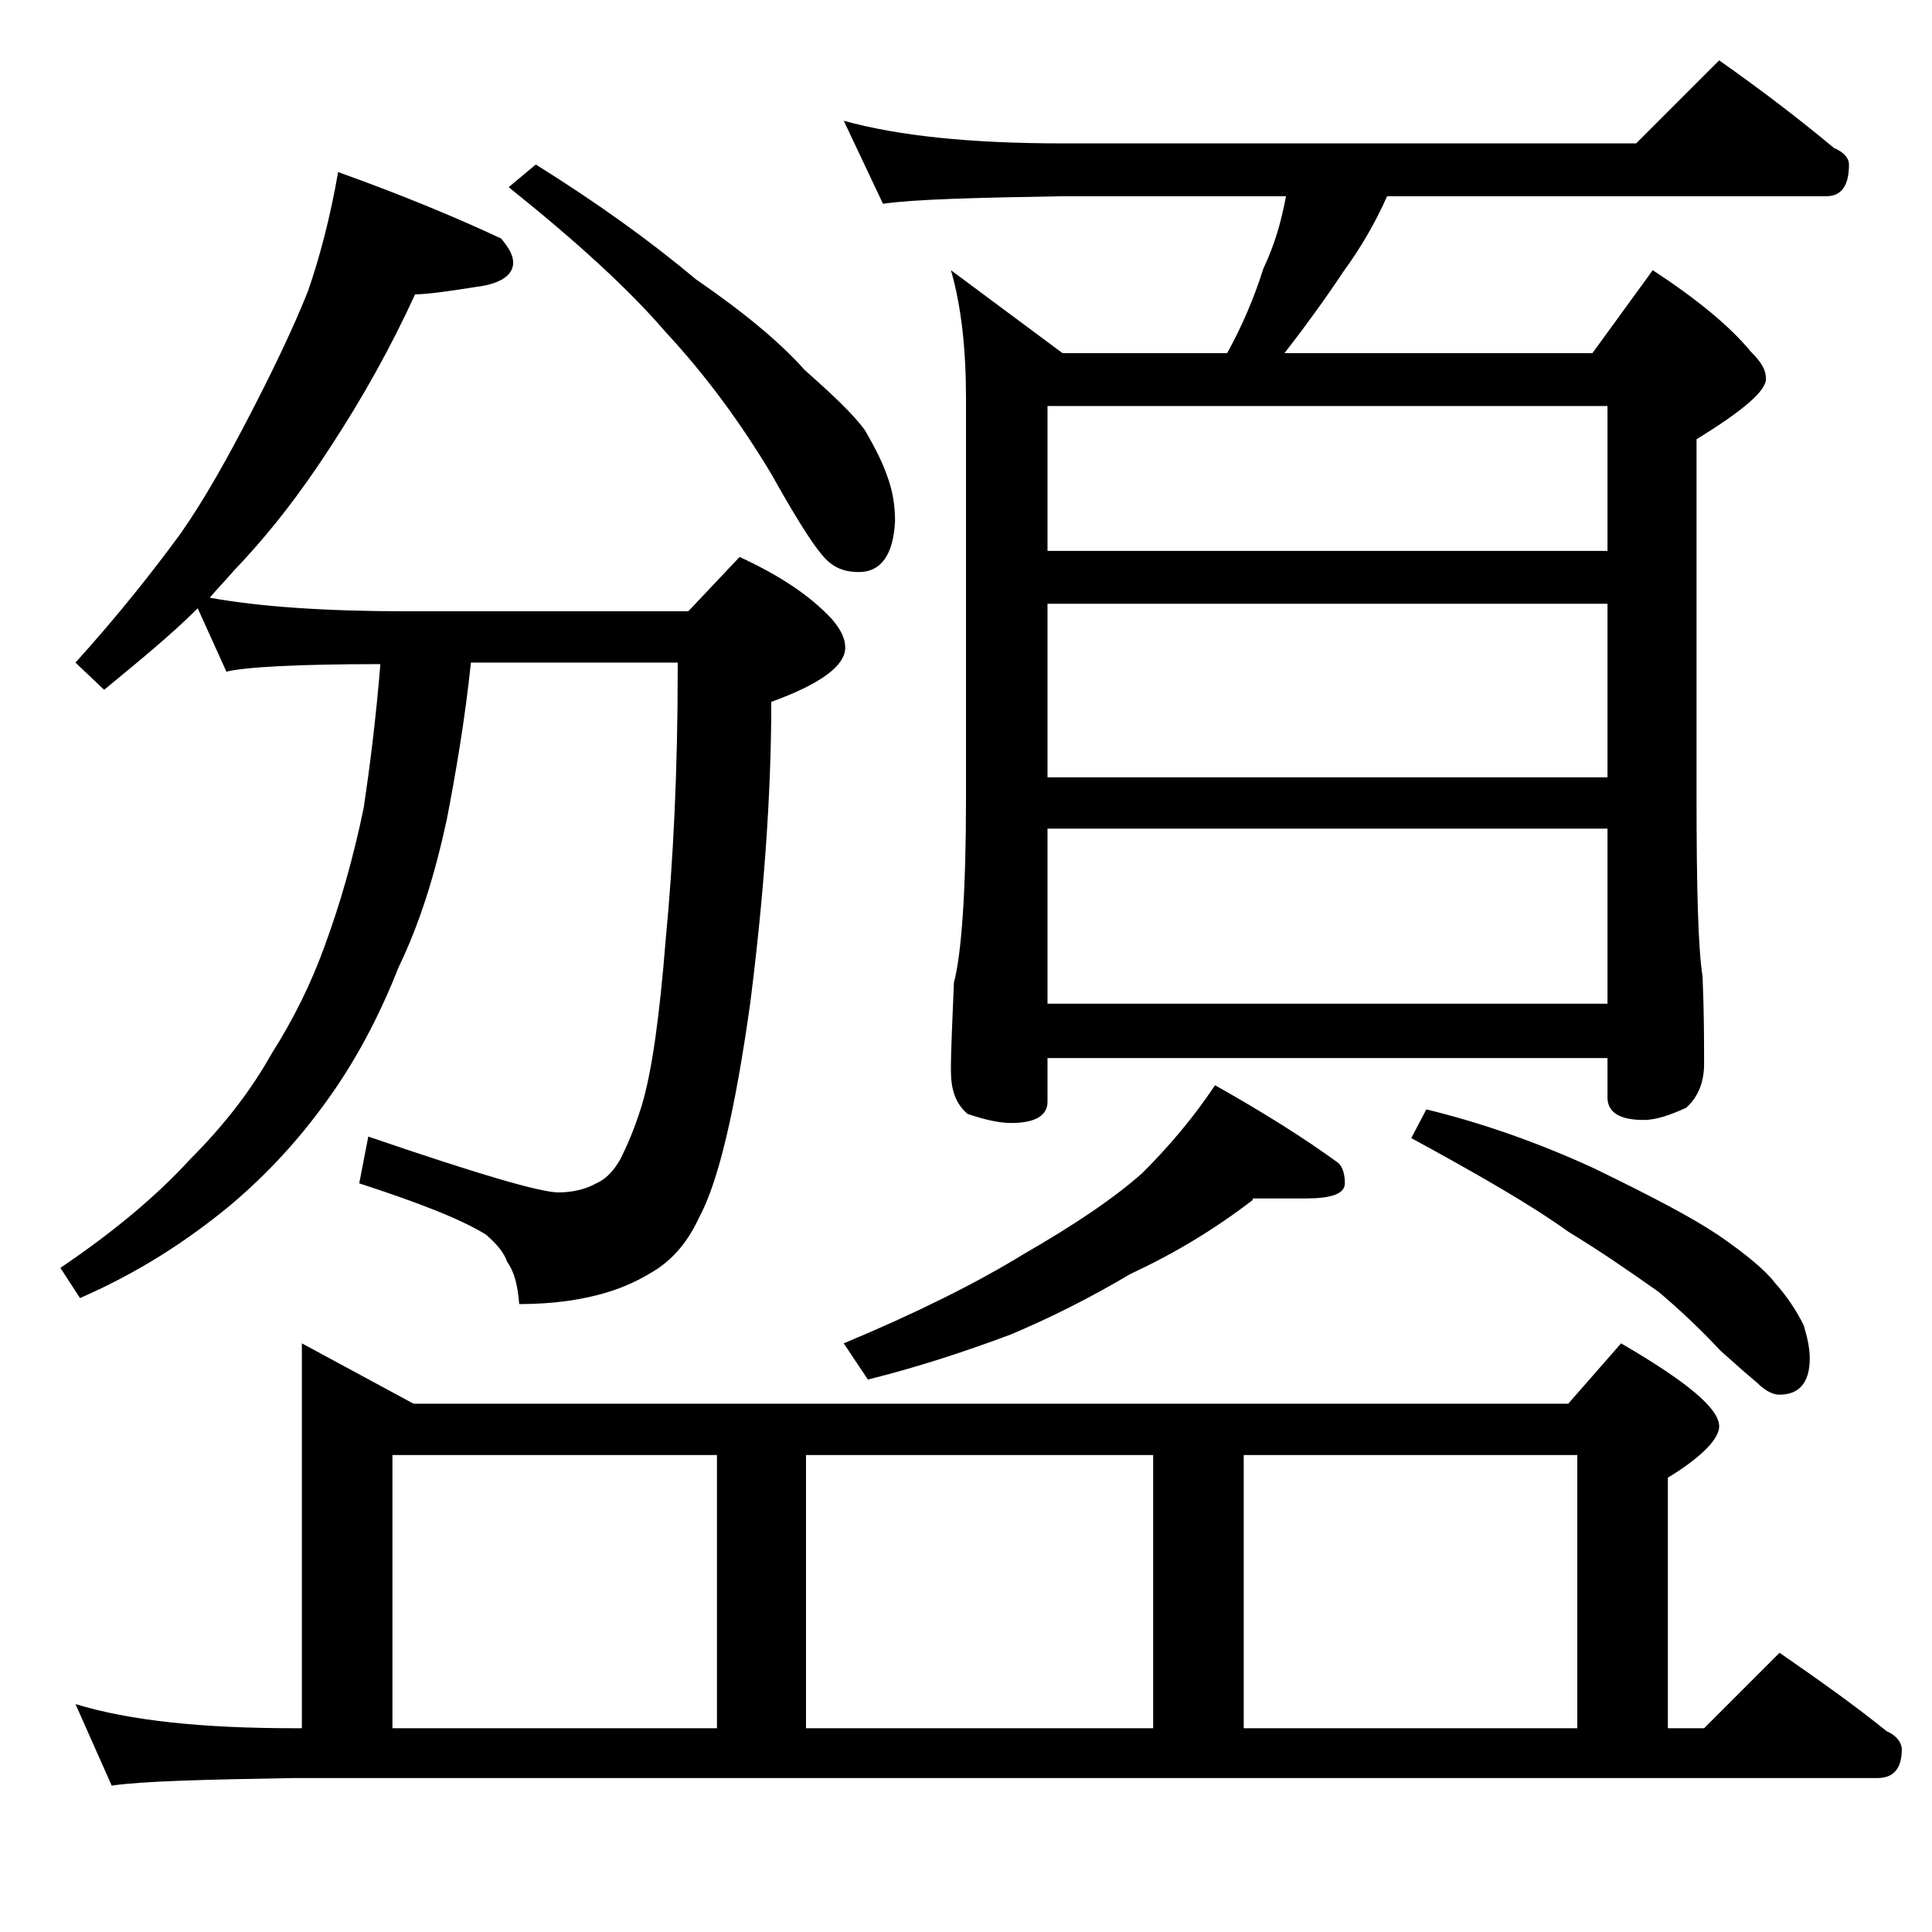 <?xml version="1.0" encoding="utf-8"?>
<!-- Generator: Adobe Illustrator 18.0.0, SVG Export Plug-In . SVG Version: 6.00 Build 0)  -->
<!DOCTYPE svg PUBLIC "-//W3C//DTD SVG 1.1//EN" "http://www.w3.org/Graphics/SVG/1.1/DTD/svg11.dtd">
<svg version="1.1" id="Layer_1" xmlns="http://www.w3.org/2000/svg" xmlns:xlink="http://www.w3.org/1999/xlink" x="0px" y="0px"
	 viewBox="0 0 128 128" enable-background="new 0 0 128 128" xml:space="preserve">
<path d="M22.4,11.4c4.2,1.5,7.8,3,10.8,4.4c0.5,0.6,0.8,1.1,0.8,1.6c0,0.8-0.8,1.4-2.4,1.6c-1.9,0.3-3.3,0.5-4.1,0.5
	c-1.6,3.5-3.5,6.9-5.6,10.1c-2,3.1-4.1,5.8-6.4,8.2c-0.6,0.7-1.1,1.2-1.6,1.8c3.3,0.6,7.7,0.9,13.1,0.9h18.6l3.4-3.6
	c2.6,1.2,4.6,2.5,6.1,4.1c0.6,0.7,0.9,1.3,0.9,1.9c0,1.2-1.6,2.4-4.9,3.6c0,6.2-0.5,12.9-1.4,20c-1,7.1-2.1,11.8-3.4,14.2
	c-0.7,1.5-1.6,2.6-2.8,3.4c-0.8,0.5-1.7,1-2.9,1.4c-1.8,0.6-3.9,0.9-6.2,0.9c-0.1-1.2-0.3-2.1-0.8-2.8c-0.2-0.6-0.7-1.2-1.4-1.8
	c-1.6-1-4.4-2.1-8.4-3.4l0.6-3.1C31.7,77.8,35.8,79,37,79c0.9,0,1.8-0.2,2.5-0.6c0.7-0.3,1.2-0.9,1.6-1.6c0.4-0.8,0.9-1.9,1.4-3.5
	c0.7-2.3,1.2-6,1.6-11c0.5-5.2,0.8-11.2,0.8-17.9v-0.5H31.2c-0.4,3.8-1,7.3-1.6,10.4c-0.8,3.7-1.8,6.9-3.2,9.8
	c-1.3,3.3-2.9,6.3-4.8,8.9c-1.8,2.5-3.9,4.8-6.4,6.9c-2.8,2.3-6,4.4-9.9,6.1L4,84c3.7-2.5,6.5-4.9,8.6-7.2c2.2-2.2,4-4.5,5.4-7
	c1.4-2.2,2.6-4.6,3.5-7.1c1-2.7,1.9-5.8,2.6-9.2c0.4-2.7,0.8-5.8,1.1-9.5c-5.6,0-9,0.2-10.2,0.5l-1.9-4.2c-1.8,1.8-3.9,3.5-6.2,5.4
	L5,43.9c2.8-3.1,5.1-6,7-8.6c1.6-2.3,3.1-5,4.6-7.9c1.5-2.9,2.8-5.6,3.8-8.1C21.2,17,21.9,14.3,22.4,11.4z M20,89l7.4,4h76.5l3.5-4
	c4.3,2.5,6.5,4.3,6.5,5.5c0,0.8-1.1,2-3.4,3.4v16.6h2.4l5-5c2.6,1.8,5,3.5,7.1,5.2c0.7,0.3,1,0.8,1,1.2c0,1.2-0.5,1.9-1.6,1.9H19.5
	c-5.9,0.1-10,0.2-12.1,0.5L5,112.9c3.6,1.1,8.4,1.6,14.5,1.6H20V89z M26,114.5h21.5V96.4H26V114.5z M35.5,10.9c4,2.5,7.5,5,10.6,7.6
	c3.2,2.2,5.6,4.2,7.2,6c1.8,1.6,3.2,2.9,4,4c0.7,1.2,1.2,2.2,1.5,3.1c0.3,0.8,0.5,1.8,0.5,2.9c-0.1,2.2-0.9,3.4-2.4,3.4
	c-0.8,0-1.4-0.2-1.9-0.6c-0.7-0.5-2-2.5-3.9-5.9c-2.1-3.5-4.4-6.6-7-9.4c-2.4-2.8-5.9-6-10.4-9.6L35.5,10.9z M53.4,114.5h23V96.4
	h-23V114.5z M55.9,8c3.6,1,8.4,1.5,14.5,1.5h38l5.5-5.5c2.7,1.9,5.2,3.8,7.6,5.8c0.7,0.3,1,0.7,1,1.1c0,1.4-0.5,2.1-1.5,2.1H91.9
	c-0.8,1.8-1.8,3.5-2.9,5c-1.2,1.8-2.5,3.6-3.9,5.4h20.4l4-5.5c2.9,1.9,5.1,3.7,6.5,5.4c0.7,0.7,1,1.2,1,1.8c0,0.8-1.5,2.1-4.6,4
	v23.5c0,6.2,0.1,10.2,0.4,12.1c0.1,2.4,0.1,4.3,0.1,5.8c0,1.2-0.4,2.2-1.2,2.9c-1.1,0.5-2,0.8-2.8,0.8c-1.6,0-2.4-0.5-2.4-1.5v-2.6
	H69.4V73c0,0.9-0.8,1.4-2.4,1.4c-0.8,0-1.7-0.2-2.9-0.6c-0.8-0.7-1.1-1.6-1.1-2.9c0-1.4,0.1-3.3,0.2-5.8c0.5-1.9,0.8-6,0.8-12.2
	V26.4c0-3.2-0.3-6.1-1-8.5l7.4,5.5h10.9c1-1.8,1.8-3.7,2.4-5.6c0.8-1.7,1.2-3.2,1.5-4.8H70.4c-5.8,0.1-9.8,0.2-11.9,0.5L55.9,8z
	 M83,79.5c-2.6,2-5.3,3.6-8.1,4.9c-2.7,1.6-5.3,2.9-7.9,4c-3.2,1.2-6.3,2.2-9.5,3L55.9,89c4.8-2,8.8-4,11.9-5.9
	c3.3-1.9,6-3.7,7.9-5.4c1.8-1.8,3.4-3.7,4.8-5.8c3.2,1.8,5.9,3.5,8.1,5.1c0.3,0.2,0.5,0.7,0.5,1.4c0,0.7-0.9,1-2.6,1H83z M69.4,36.5
	h37.1v-9.6H69.4V36.5z M69.4,51.5h37.1V40H69.4V51.5z M69.4,66.5h37.1V54.9H69.4V66.5z M82.4,114.5h22.1V96.4H82.4V114.5z
	 M94.5,73.5c3.7,0.9,7.4,2.2,11.1,3.9c3.7,1.8,6.4,3.2,8.2,4.4c1.9,1.3,3.2,2.4,3.8,3.2c0.8,0.9,1.4,1.8,1.9,2.8
	c0.2,0.7,0.4,1.4,0.4,2.2c0,1.6-0.7,2.4-2,2.4c-0.4,0-0.9-0.2-1.5-0.8c-0.6-0.5-1.4-1.2-2.4-2.1c-1.4-1.5-2.8-2.8-4.1-3.9
	c-1.7-1.2-3.7-2.6-6-4c-2.5-1.8-6-3.8-10.4-6.2L94.5,73.5z"/>
</svg>

